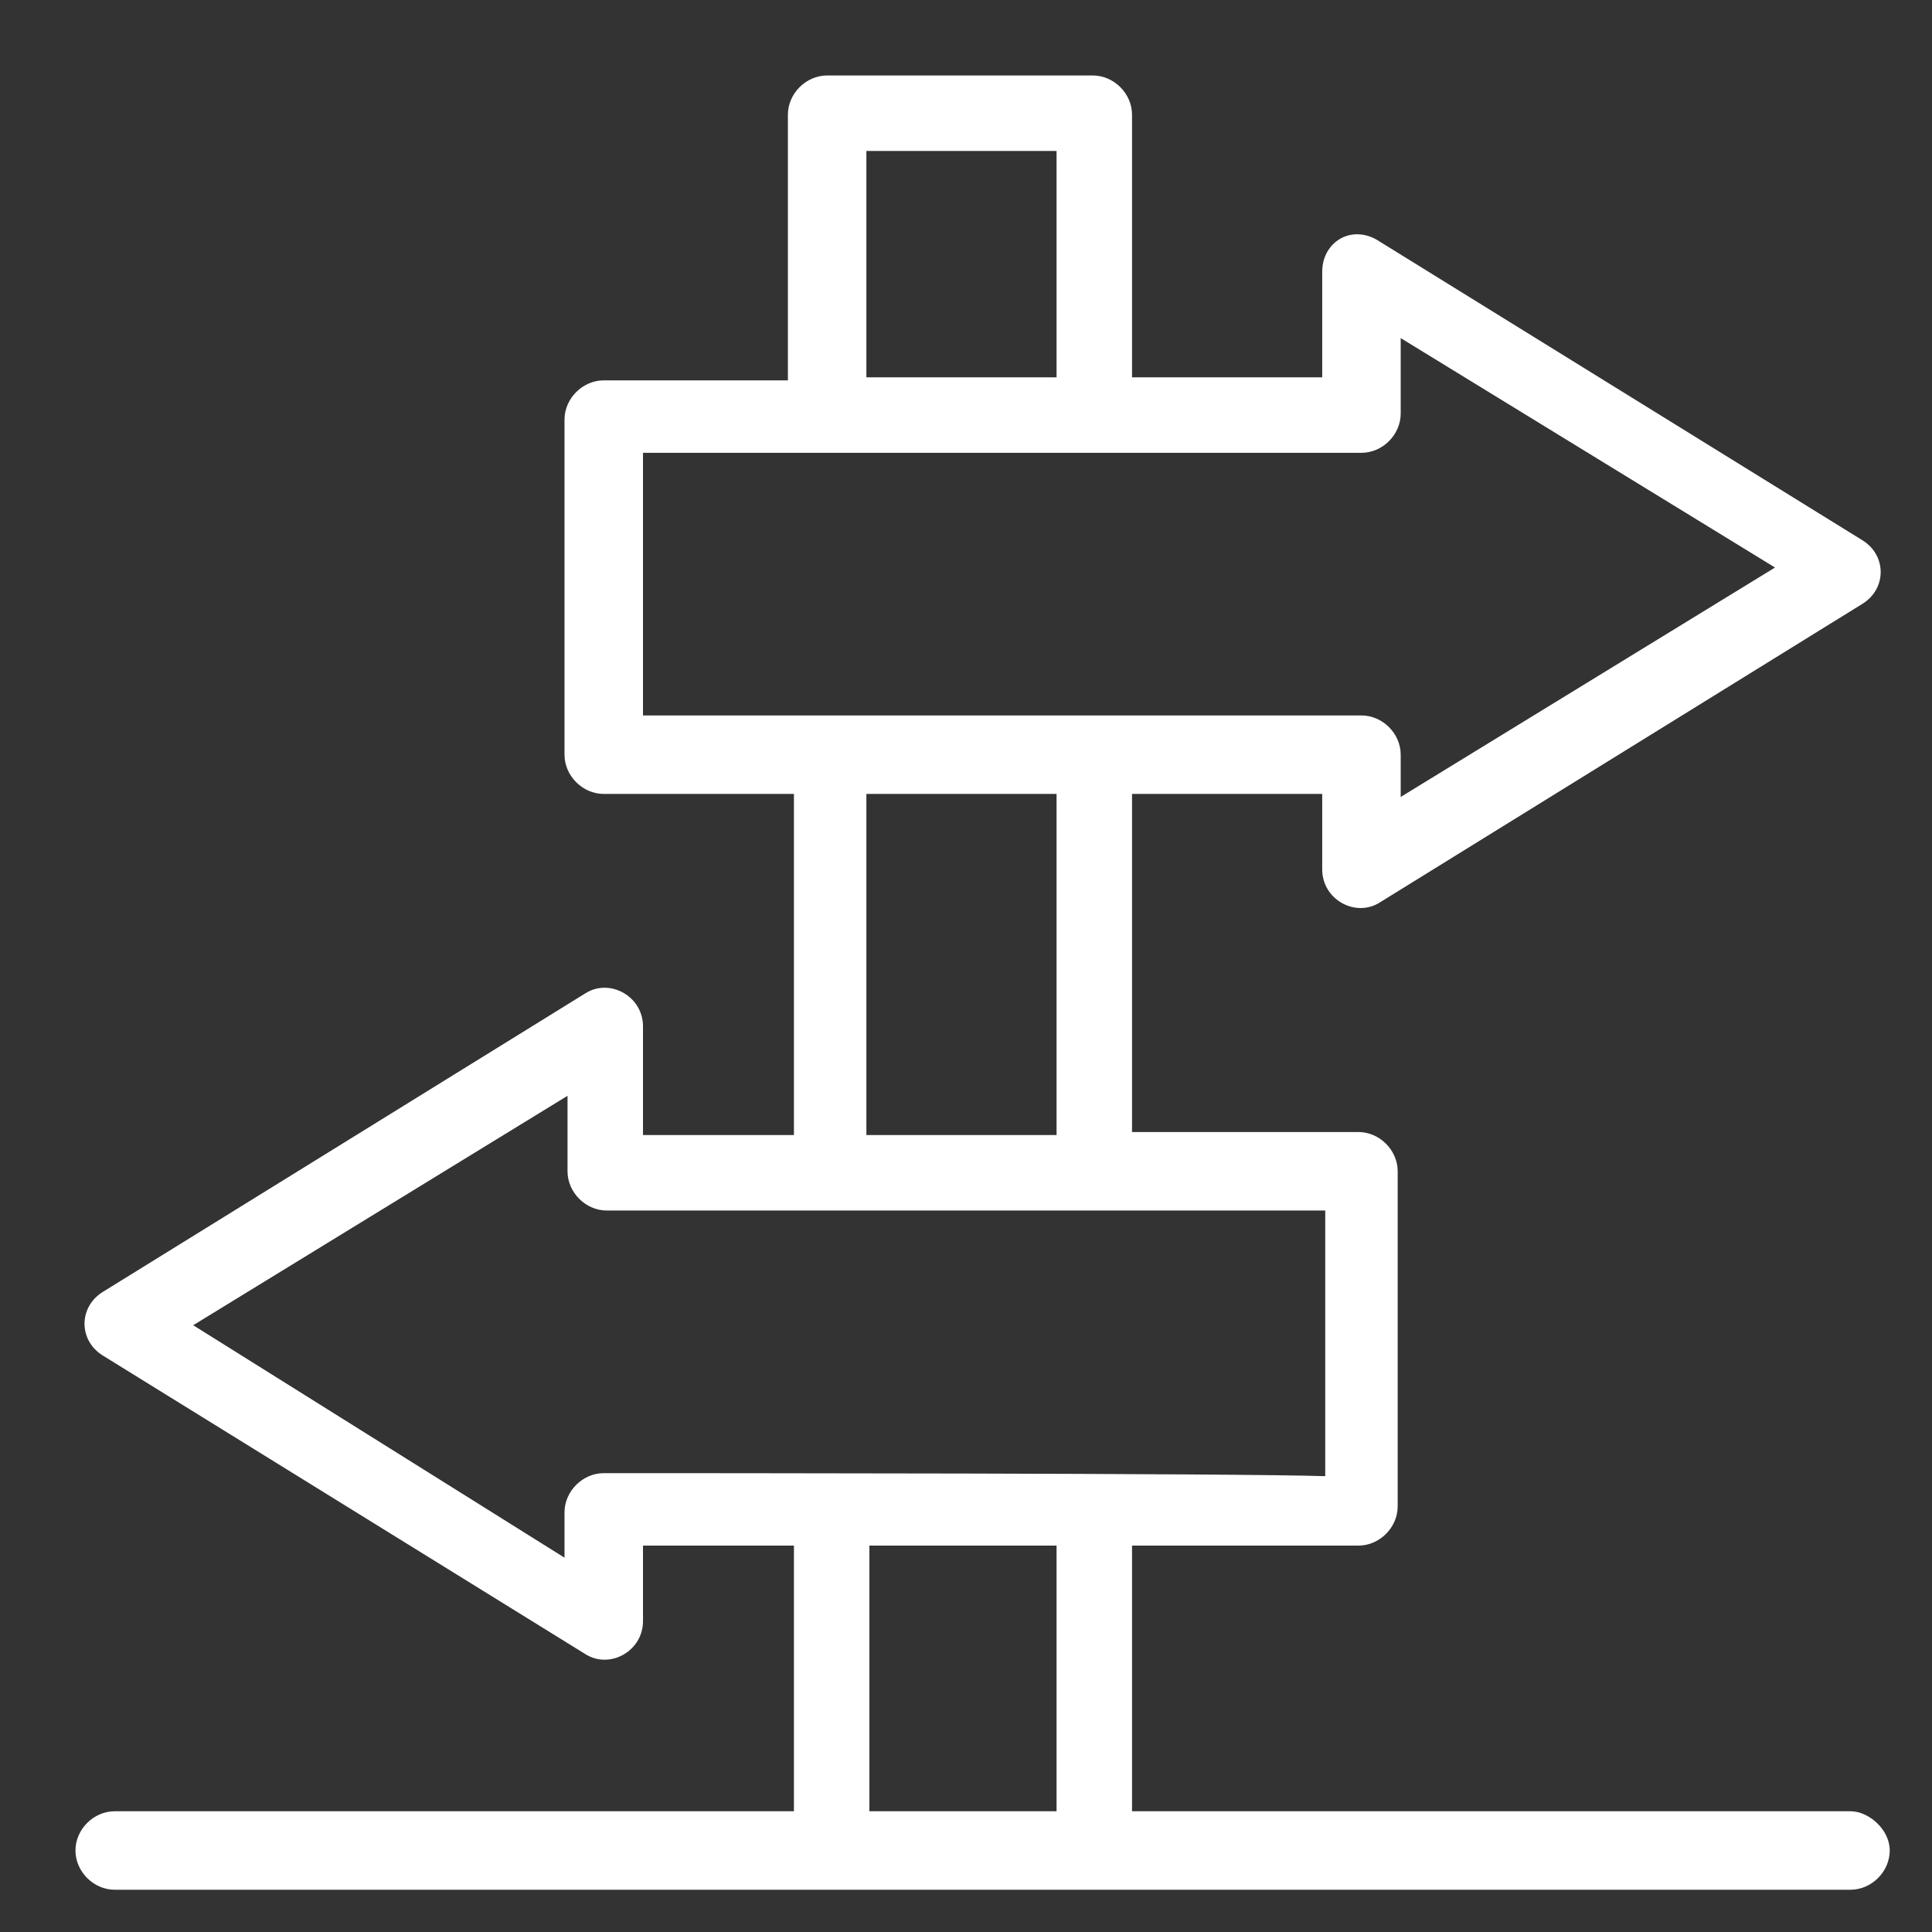 <?xml version="1.0" encoding="utf-8"?>
<!-- Generator: Adobe Illustrator 26.0.0, SVG Export Plug-In . SVG Version: 6.00 Build 0)  -->
<svg version="1.1" id="Layer_1" xmlns="http://www.w3.org/2000/svg" xmlns:xlink="http://www.w3.org/1999/xlink" x="0px" y="0px"
	 viewBox="0 0 64 64" style="enable-background:new 0 0 64 64;" xml:space="preserve">
<rect x="0" y="0" width="64" height="64" fill="#333333" stroke="none"/>
<style type="text/css">
	.st0{fill:#FFFFFF;}
</style>
<g id="surface20101266">
	<path class="st0" d="M61.3,60H37.5v-8.8H45c0.7,0,1.3-0.6,1.3-1.3V38.8c0-0.7-0.6-1.3-1.3-1.3h-7.5V26.3h6.3v2.5
		c0,1,1.1,1.6,1.9,1.1l16-9.9c0.8-0.5,0.8-1.6,0-2.1l-16-9.9C44.8,7.4,43.8,8,43.8,9v3.5h-6.3V3.8c0-0.7-0.6-1.3-1.3-1.3h-8.8
		c-0.7,0-1.3,0.6-1.3,1.3v8.8H20c-0.7,0-1.3,0.6-1.3,1.3V25c0,0.7,0.6,1.3,1.3,1.3h6.3v11.3h-5V34c0-1-1.1-1.6-1.9-1.1l-16,9.9
		c-0.8,0.5-0.8,1.6,0,2.1l16,9.9c0.8,0.5,1.9-0.1,1.9-1.1v-2.5h5V60H3.8c-0.7,0-1.3,0.6-1.3,1.3s0.6,1.3,1.3,1.3c3,0,55.5,0,57.5,0
		c0.7,0,1.3-0.6,1.3-1.3S61.9,60,61.3,60z M28.8,5H35v7.5h-6.3V5z M21.3,15c7.9,0,16.7,0,23.8,0c0.7,0,1.3-0.6,1.3-1.3v-2.5
		l12.4,7.6l-12.4,7.6V25c0-0.7-0.6-1.3-1.3-1.3c-7.3,0-16.2,0-23.8,0V15z M28.8,26.3H35v11.3h-6.3V26.3z M20,48.8
		c-0.7,0-1.3,0.6-1.3,1.3v1.5L6.4,43.9l12.4-7.6v2.5c0,0.7,0.6,1.3,1.3,1.3c5,0,18.5,0,23.8,0v8.8C40.9,48.8,22.8,48.8,20,48.8z
		 M28.8,60v-8.8H35V60H28.8z"/>
</g>
</svg>
